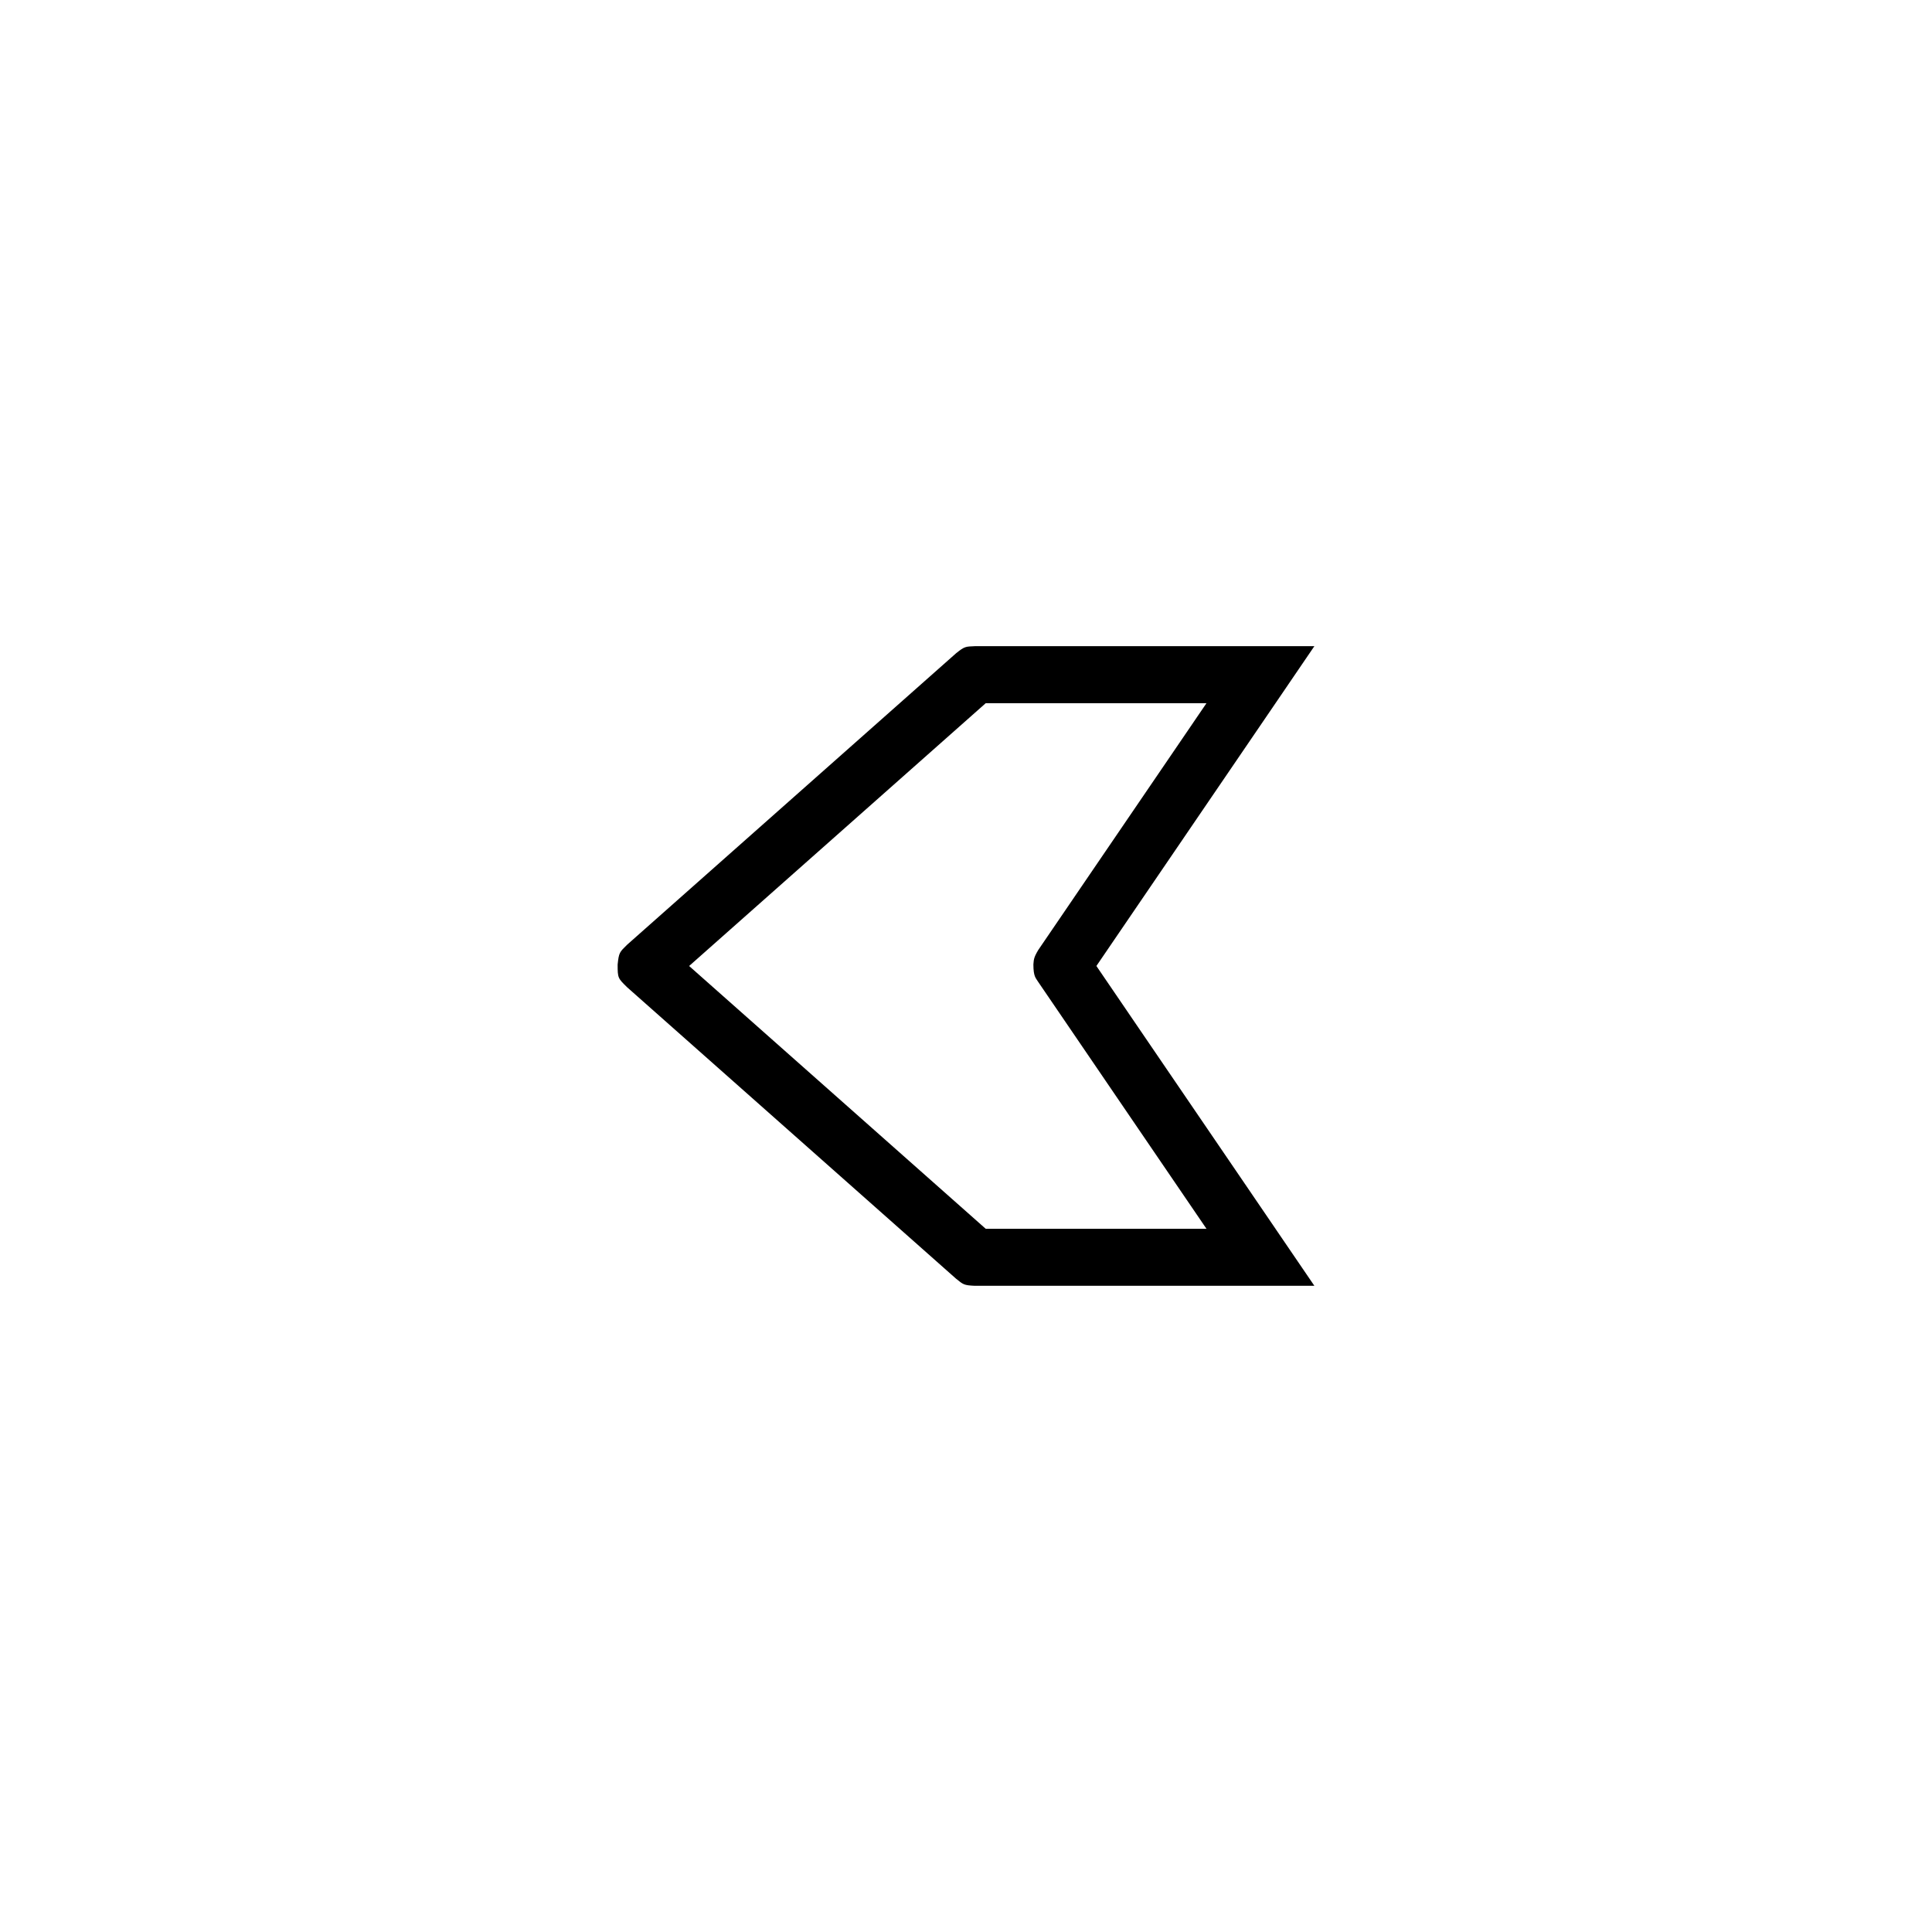 <?xml version="1.0" encoding="UTF-8"?>
<!-- Uploaded to: SVG Repo, www.svgrepo.com, Generator: SVG Repo Mixer Tools -->
<svg fill="#000000" width="800px" height="800px" version="1.1" viewBox="144 144 512 512" xmlns="http://www.w3.org/2000/svg">
 <path d="m482.02 469.64 10.305 15.113h-89.965c-2.953-0.137-3.078-0.336-5.012-1.898l-87.129-77.199c-2.469-2.418-2.539-2.453-2.539-6.035 0.324-3.195 0.52-3.301 2.539-5.281l87.129-77.199c2.297-1.855 2.523-1.789 5.012-1.898h89.961l-10.297 15.113-47.469 69.641 47.469 69.641zm-18.293 0-44.566-65.383c-0.648-1.078-1.301-1.371-1.301-4.672 0.125-1.148-0.016-1.664 1.301-3.844l44.566-65.383h-58.504l-78.598 69.641c26.199 23.215 52.395 46.426 78.598 69.641z" fill-rule="evenodd"/>
</svg>